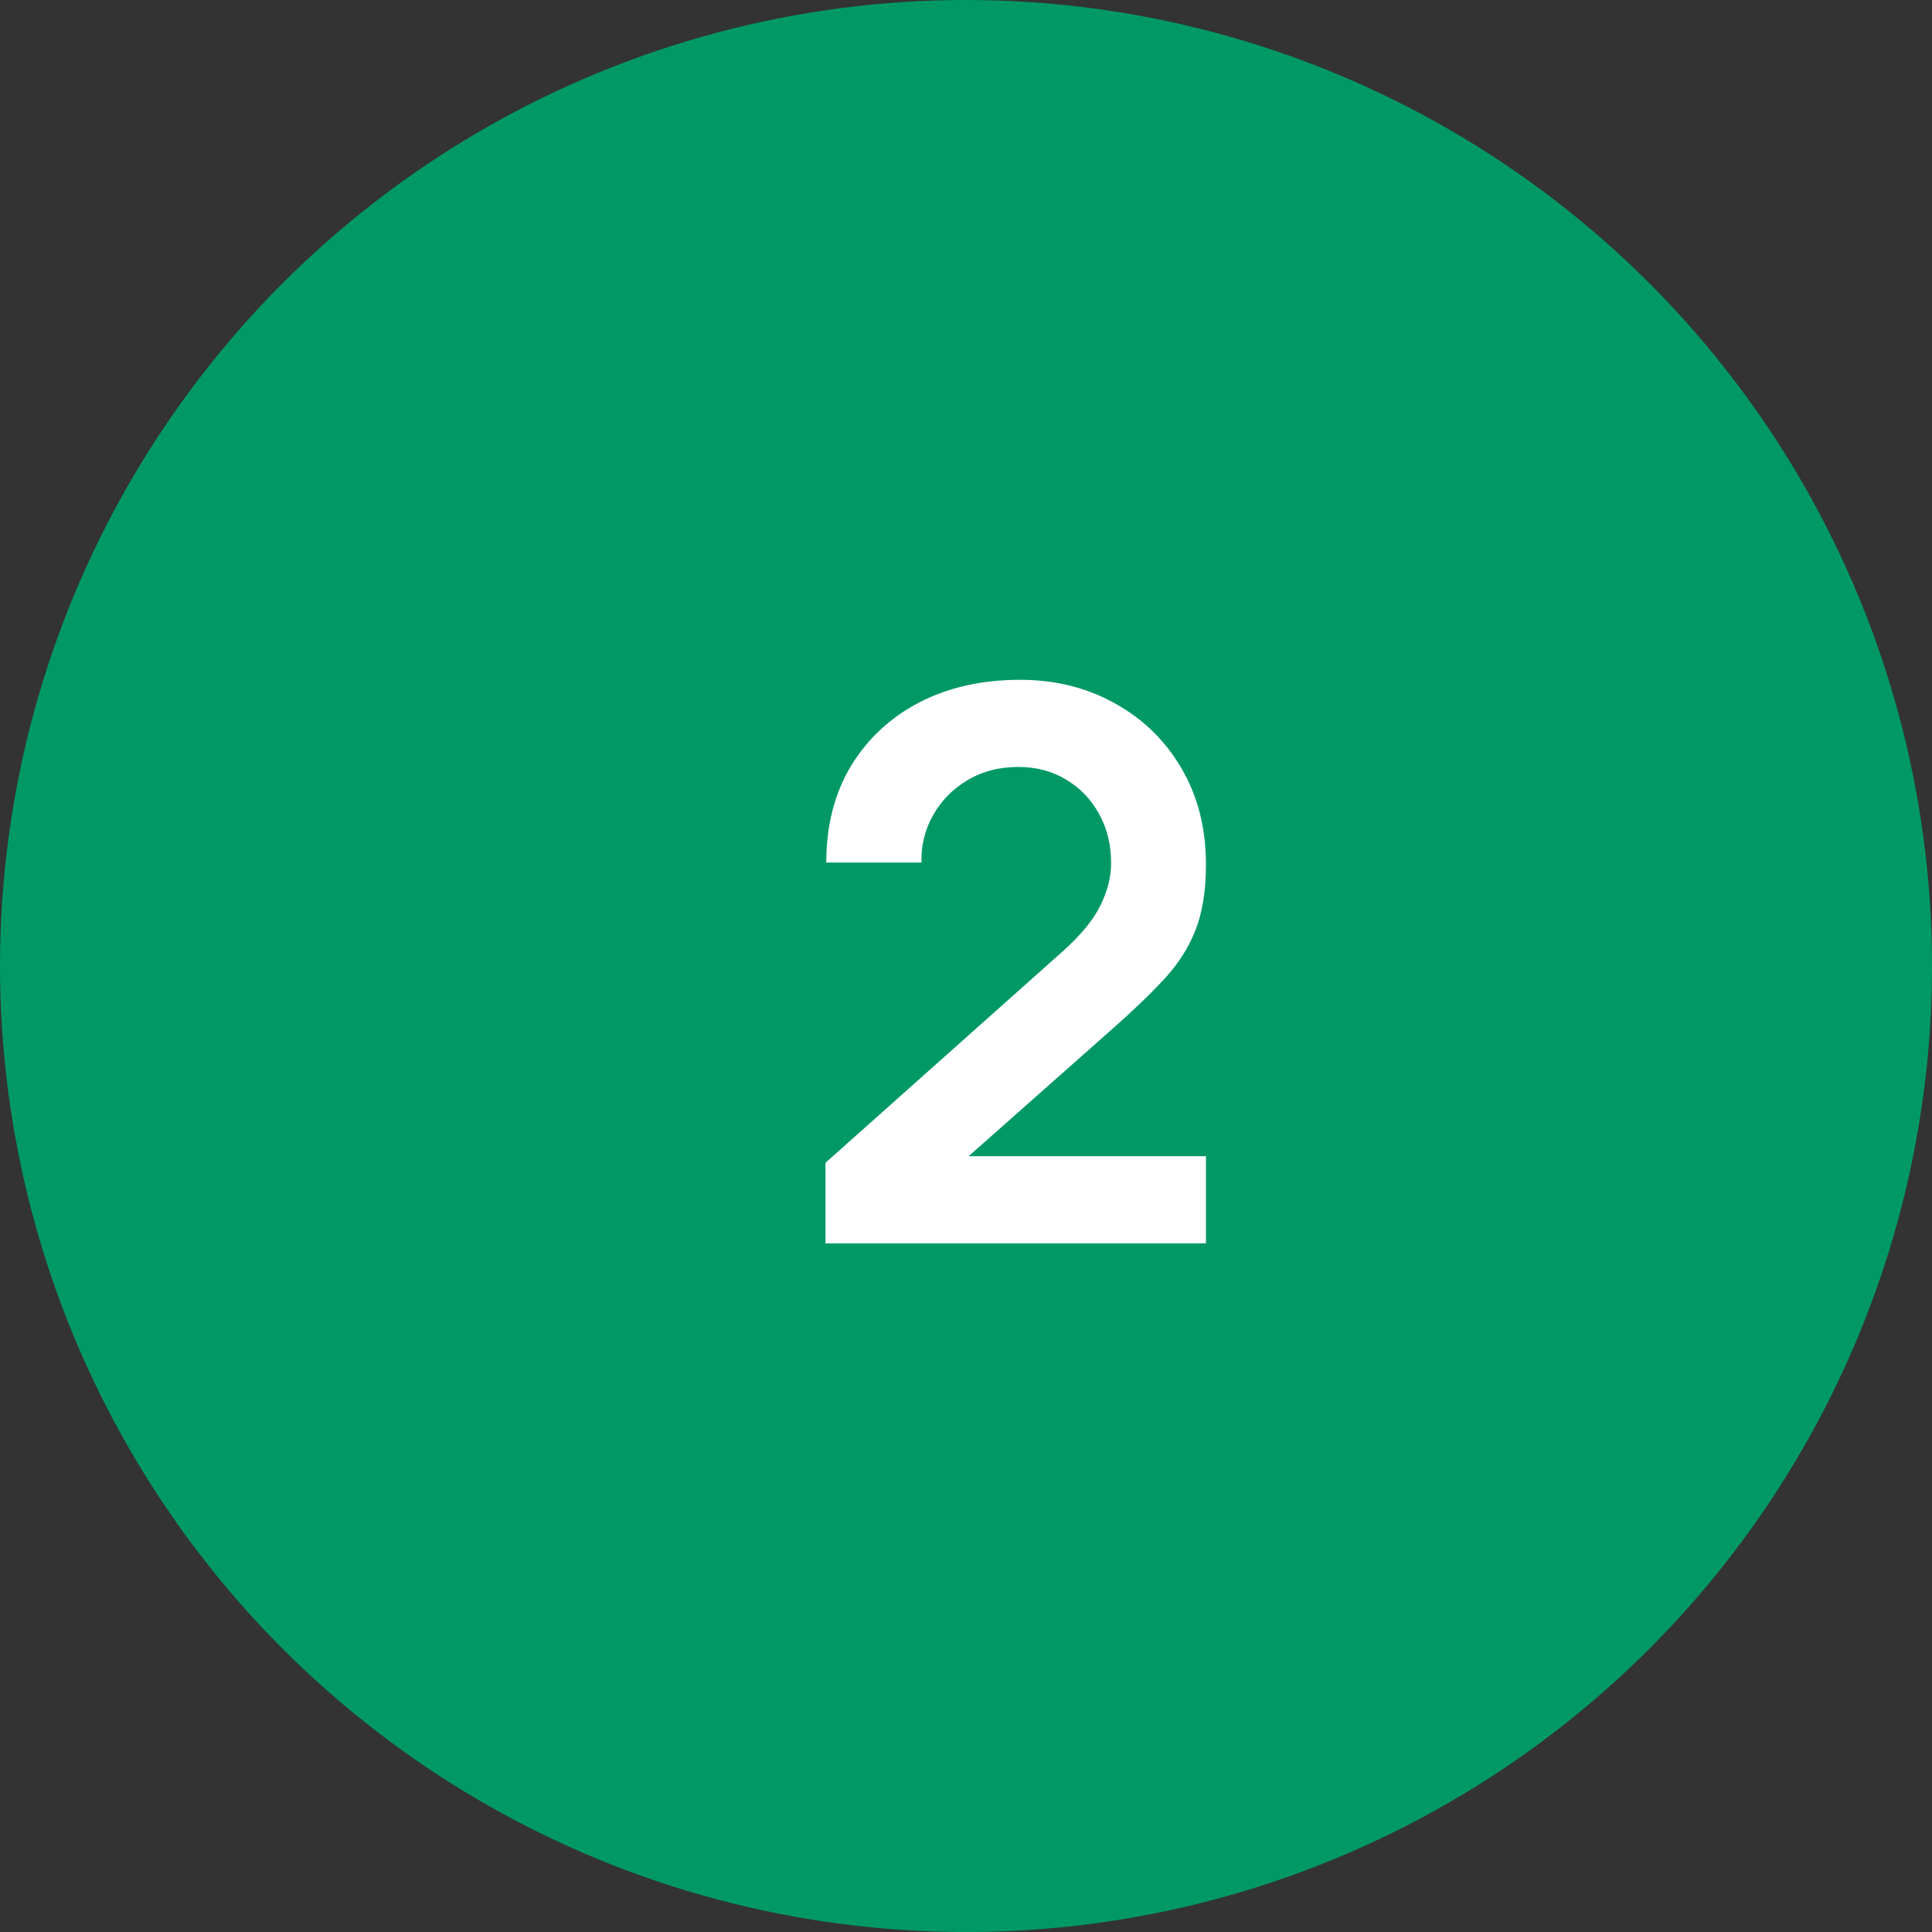 <?xml version="1.0" encoding="UTF-8"?> <svg xmlns="http://www.w3.org/2000/svg" width="248" height="248" viewBox="0 0 248 248" fill="none"><rect x="0" y="0" width="248" height="248" fill="#333333" stroke="none"/> <circle cx="124" cy="124" r="124" fill="#009966"></circle> <path d="M105.965 159.605V149.257L136.321 122.203C138.686 120.1 140.329 118.113 141.248 116.24C142.168 114.367 142.628 112.56 142.628 110.819C142.628 108.454 142.119 106.351 141.101 104.512C140.082 102.639 138.669 101.161 136.863 100.077C135.089 98.993 133.035 98.45 130.703 98.45C128.239 98.45 126.054 99.025 124.149 100.175C122.276 101.292 120.814 102.787 119.763 104.66C118.712 106.532 118.219 108.553 118.285 110.721H106.064C106.064 105.99 107.115 101.867 109.217 98.352C111.353 94.837 114.277 92.11 117.989 90.172C121.734 88.233 126.054 87.264 130.949 87.264C135.483 87.264 139.556 88.283 143.17 90.32C146.784 92.323 149.626 95.116 151.695 98.697C153.765 102.245 154.8 106.335 154.8 110.967C154.8 114.351 154.34 117.193 153.42 119.492C152.5 121.792 151.121 123.911 149.281 125.849C147.474 127.788 145.224 129.939 142.53 132.305L120.995 151.376L119.911 148.419H154.8V159.605H105.965Z" fill="white"></path> </svg> 